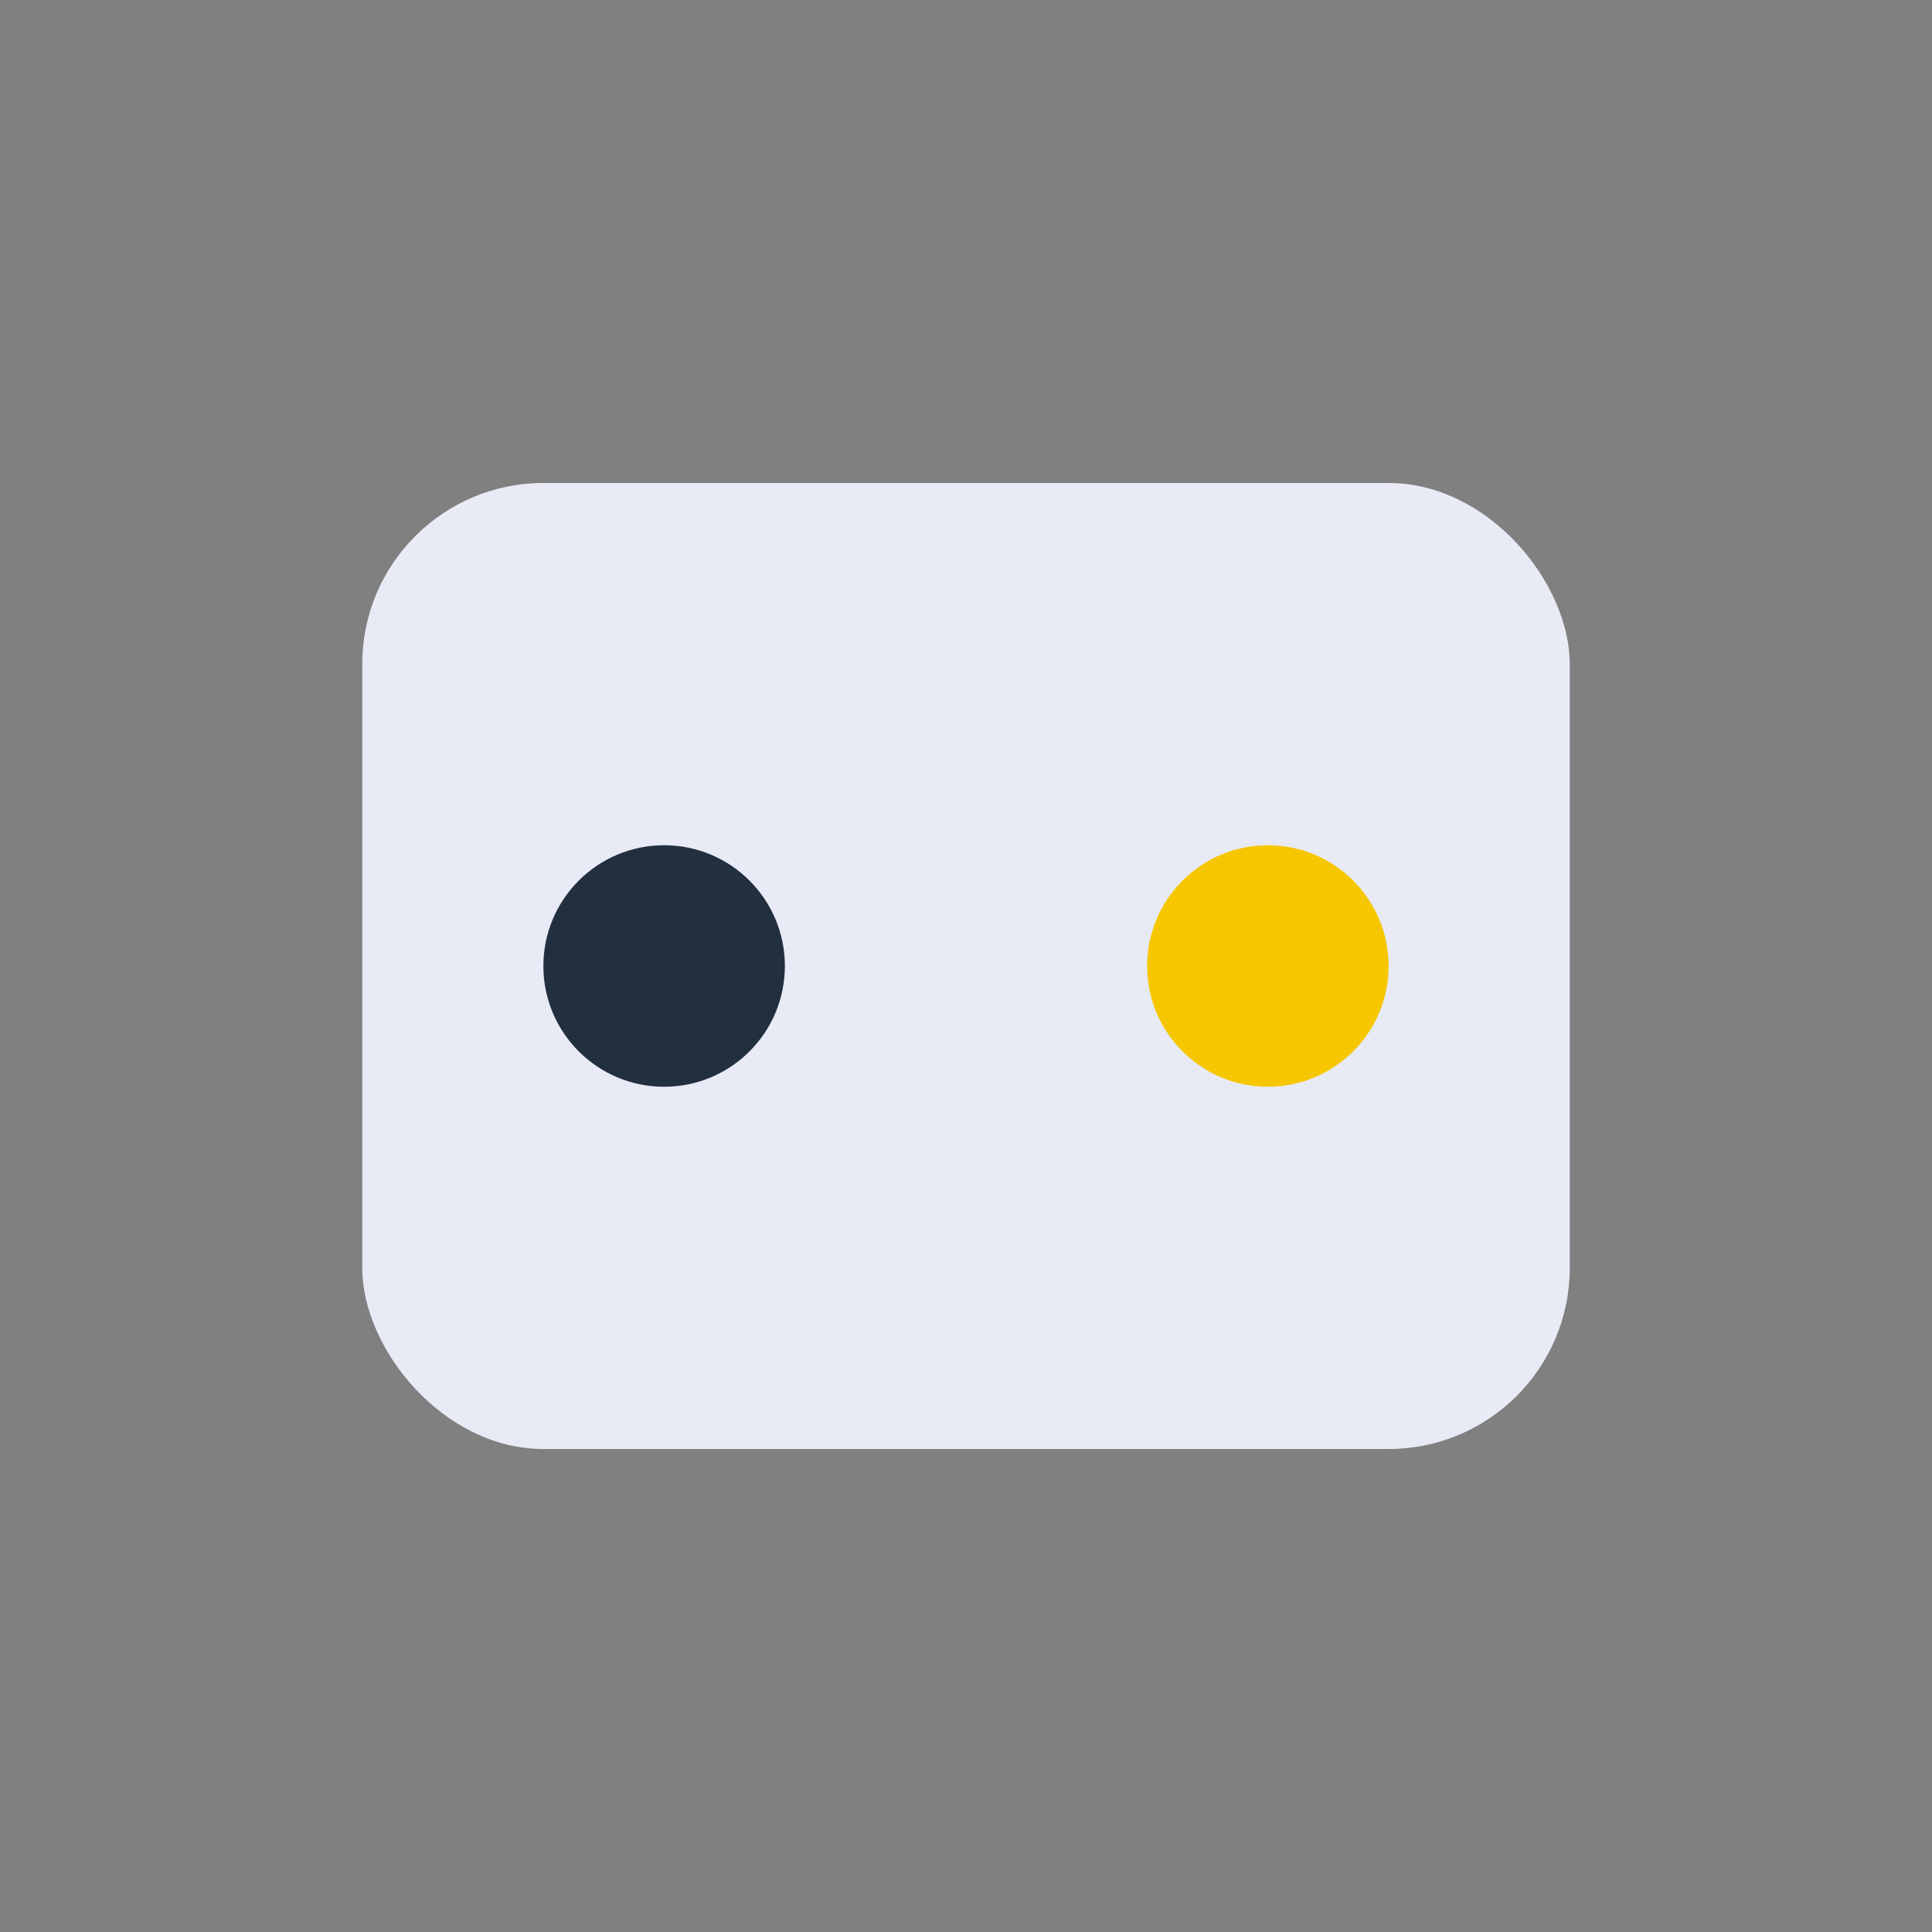 <?xml version="1.0" encoding="UTF-8"?>
<svg xmlns="http://www.w3.org/2000/svg" width="32" height="32" viewBox="0 0 32 32"><rect x="0" y="0" width="32" height="32" fill="#808080" stroke="none"/><rect x="6" y="8" width="20" height="16" rx="3" fill="#E8EAF6"/><circle cx="11" cy="16" r="2" fill="#222F3E"/><circle cx="21" cy="16" r="2" fill="#F6C700"/></svg>